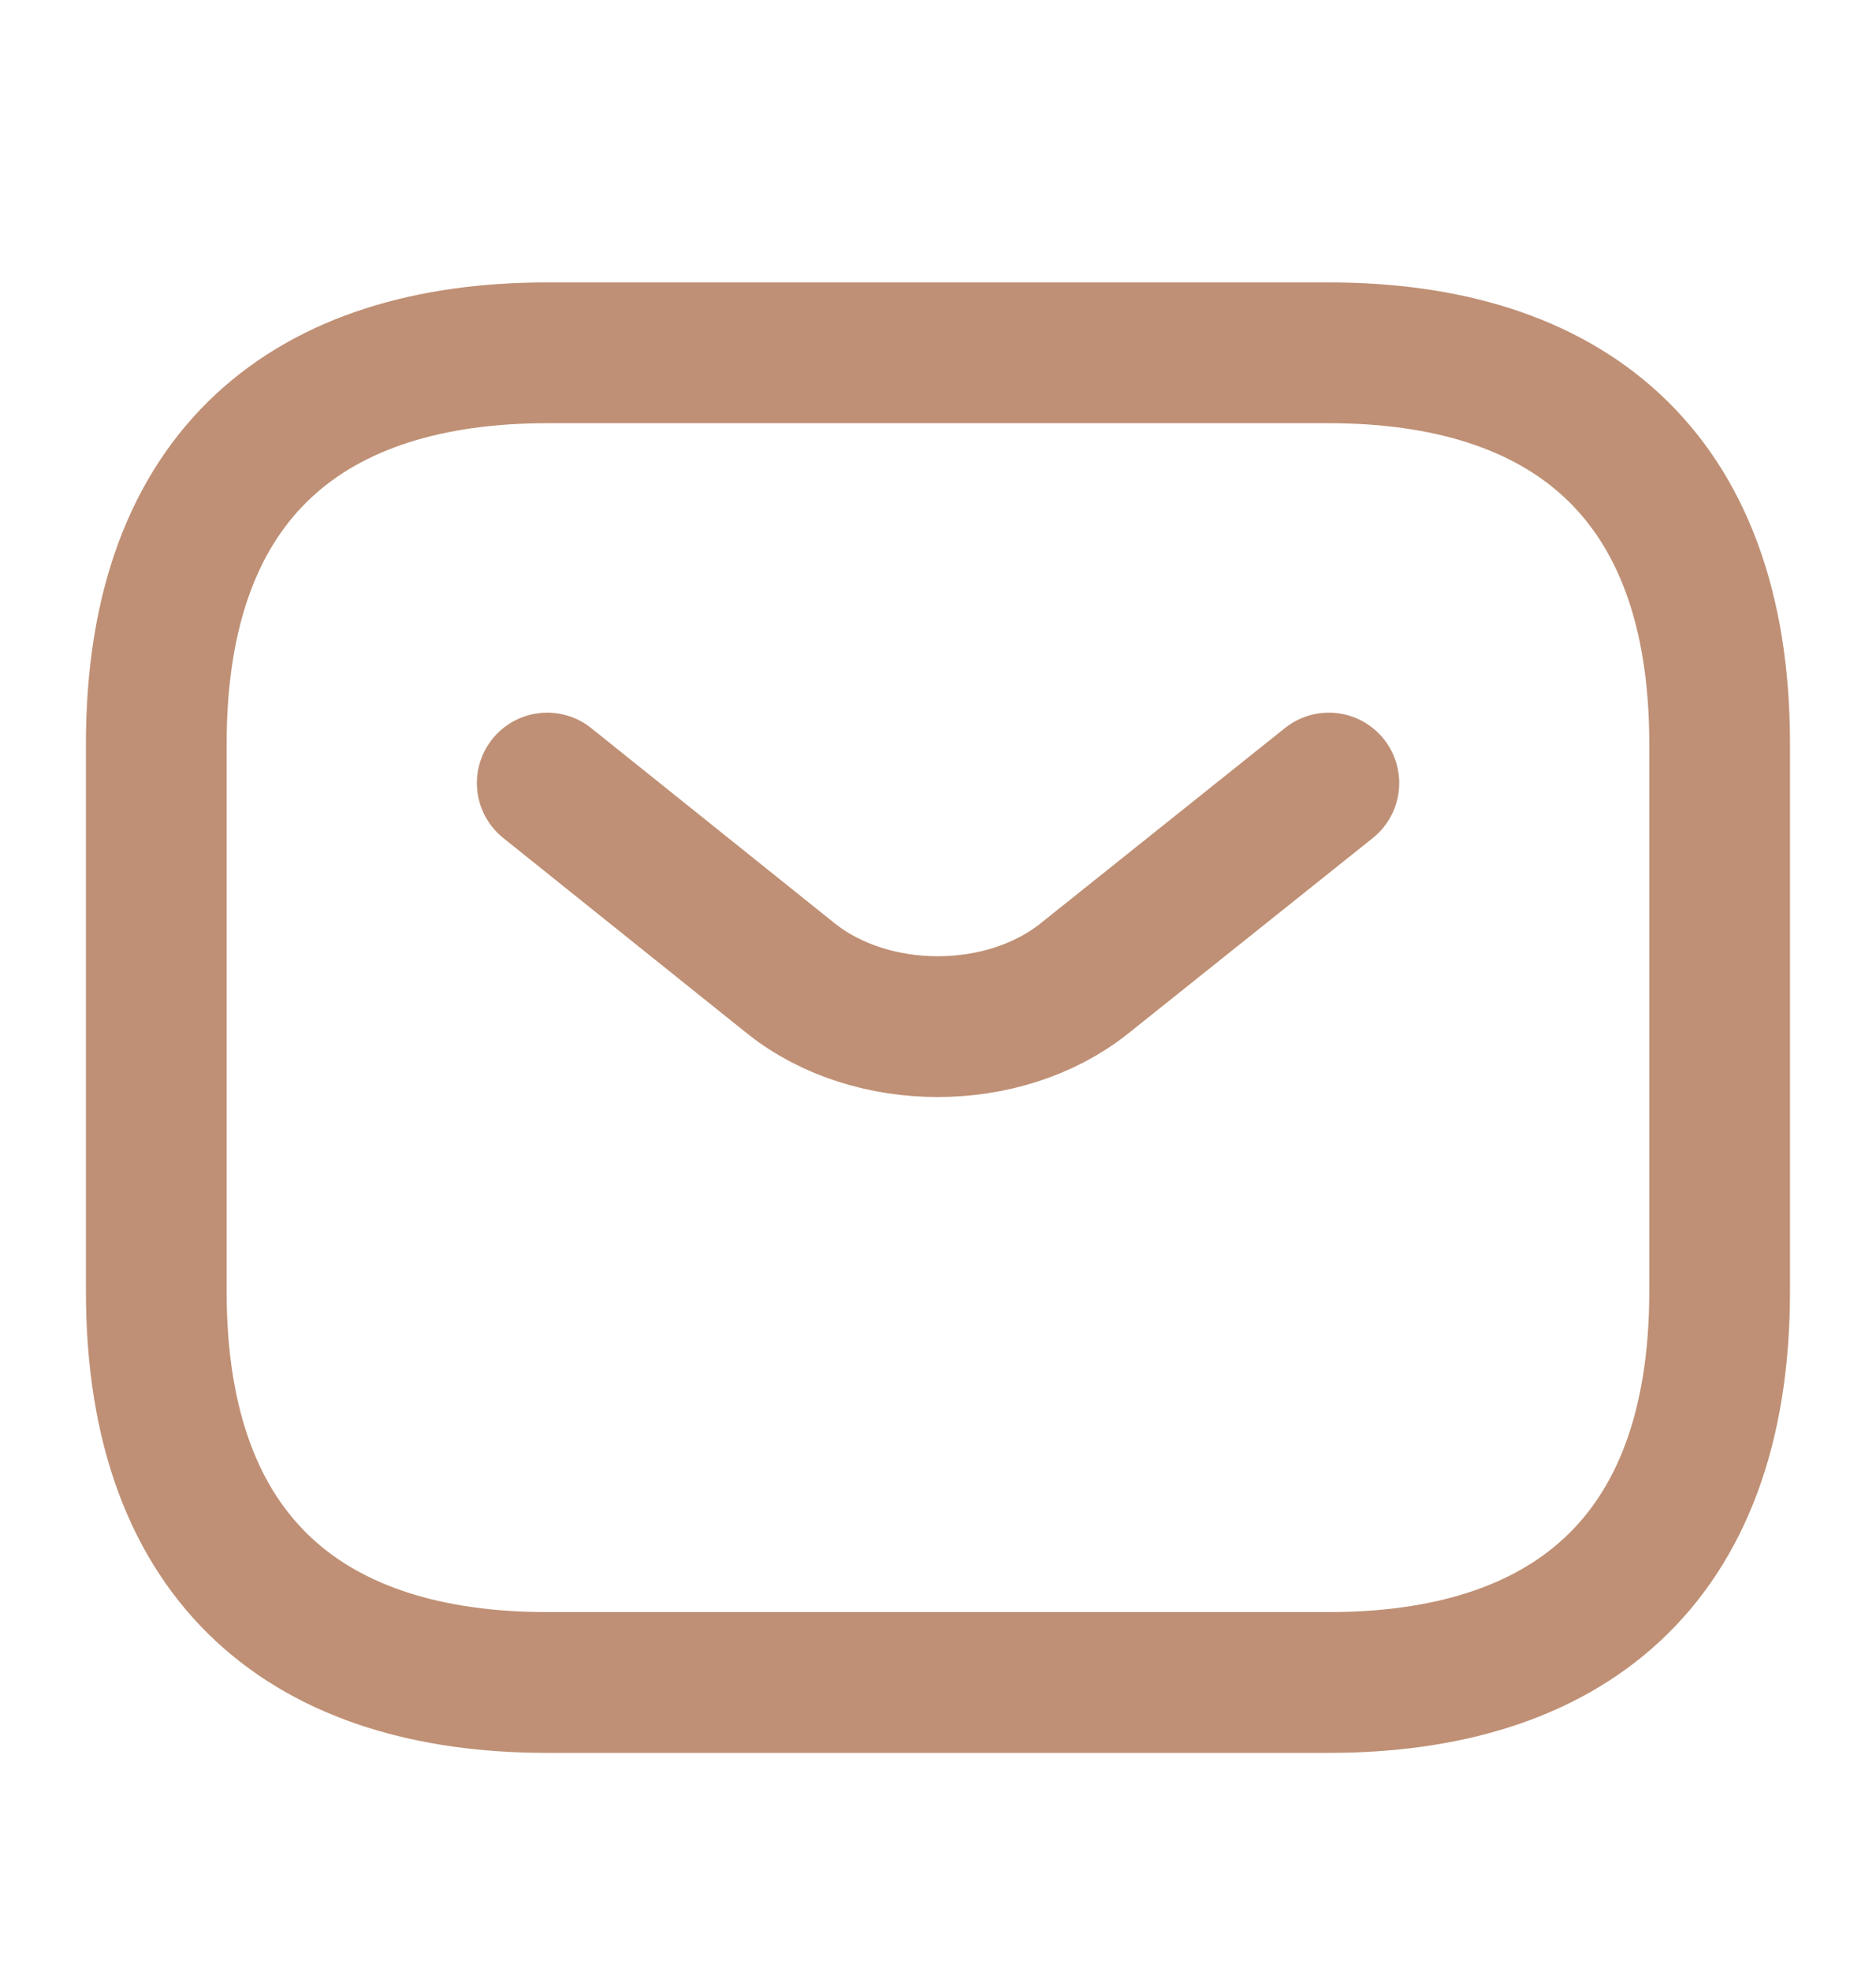 <svg width="20" height="21" viewBox="0 0 20 21" fill="none" xmlns="http://www.w3.org/2000/svg">
<path d="M14.166 17.926H5.833C3.333 17.926 1.666 16.676 1.666 13.759V7.926C1.666 5.009 3.333 3.759 5.833 3.759H14.166C16.666 3.759 18.333 5.009 18.333 7.926V13.759C18.333 16.676 16.666 17.926 14.166 17.926Z" stroke="#BF9075" stroke-width="1.5" stroke-miterlimit="10" stroke-linecap="round" stroke-linejoin="round"/>
<path d="M14.167 8.343L11.559 10.426C10.701 11.109 9.292 11.109 8.434 10.426L5.834 8.343" stroke="#BF9075" stroke-width="1.5" stroke-miterlimit="10" stroke-linecap="round" stroke-linejoin="round"/>
</svg>

